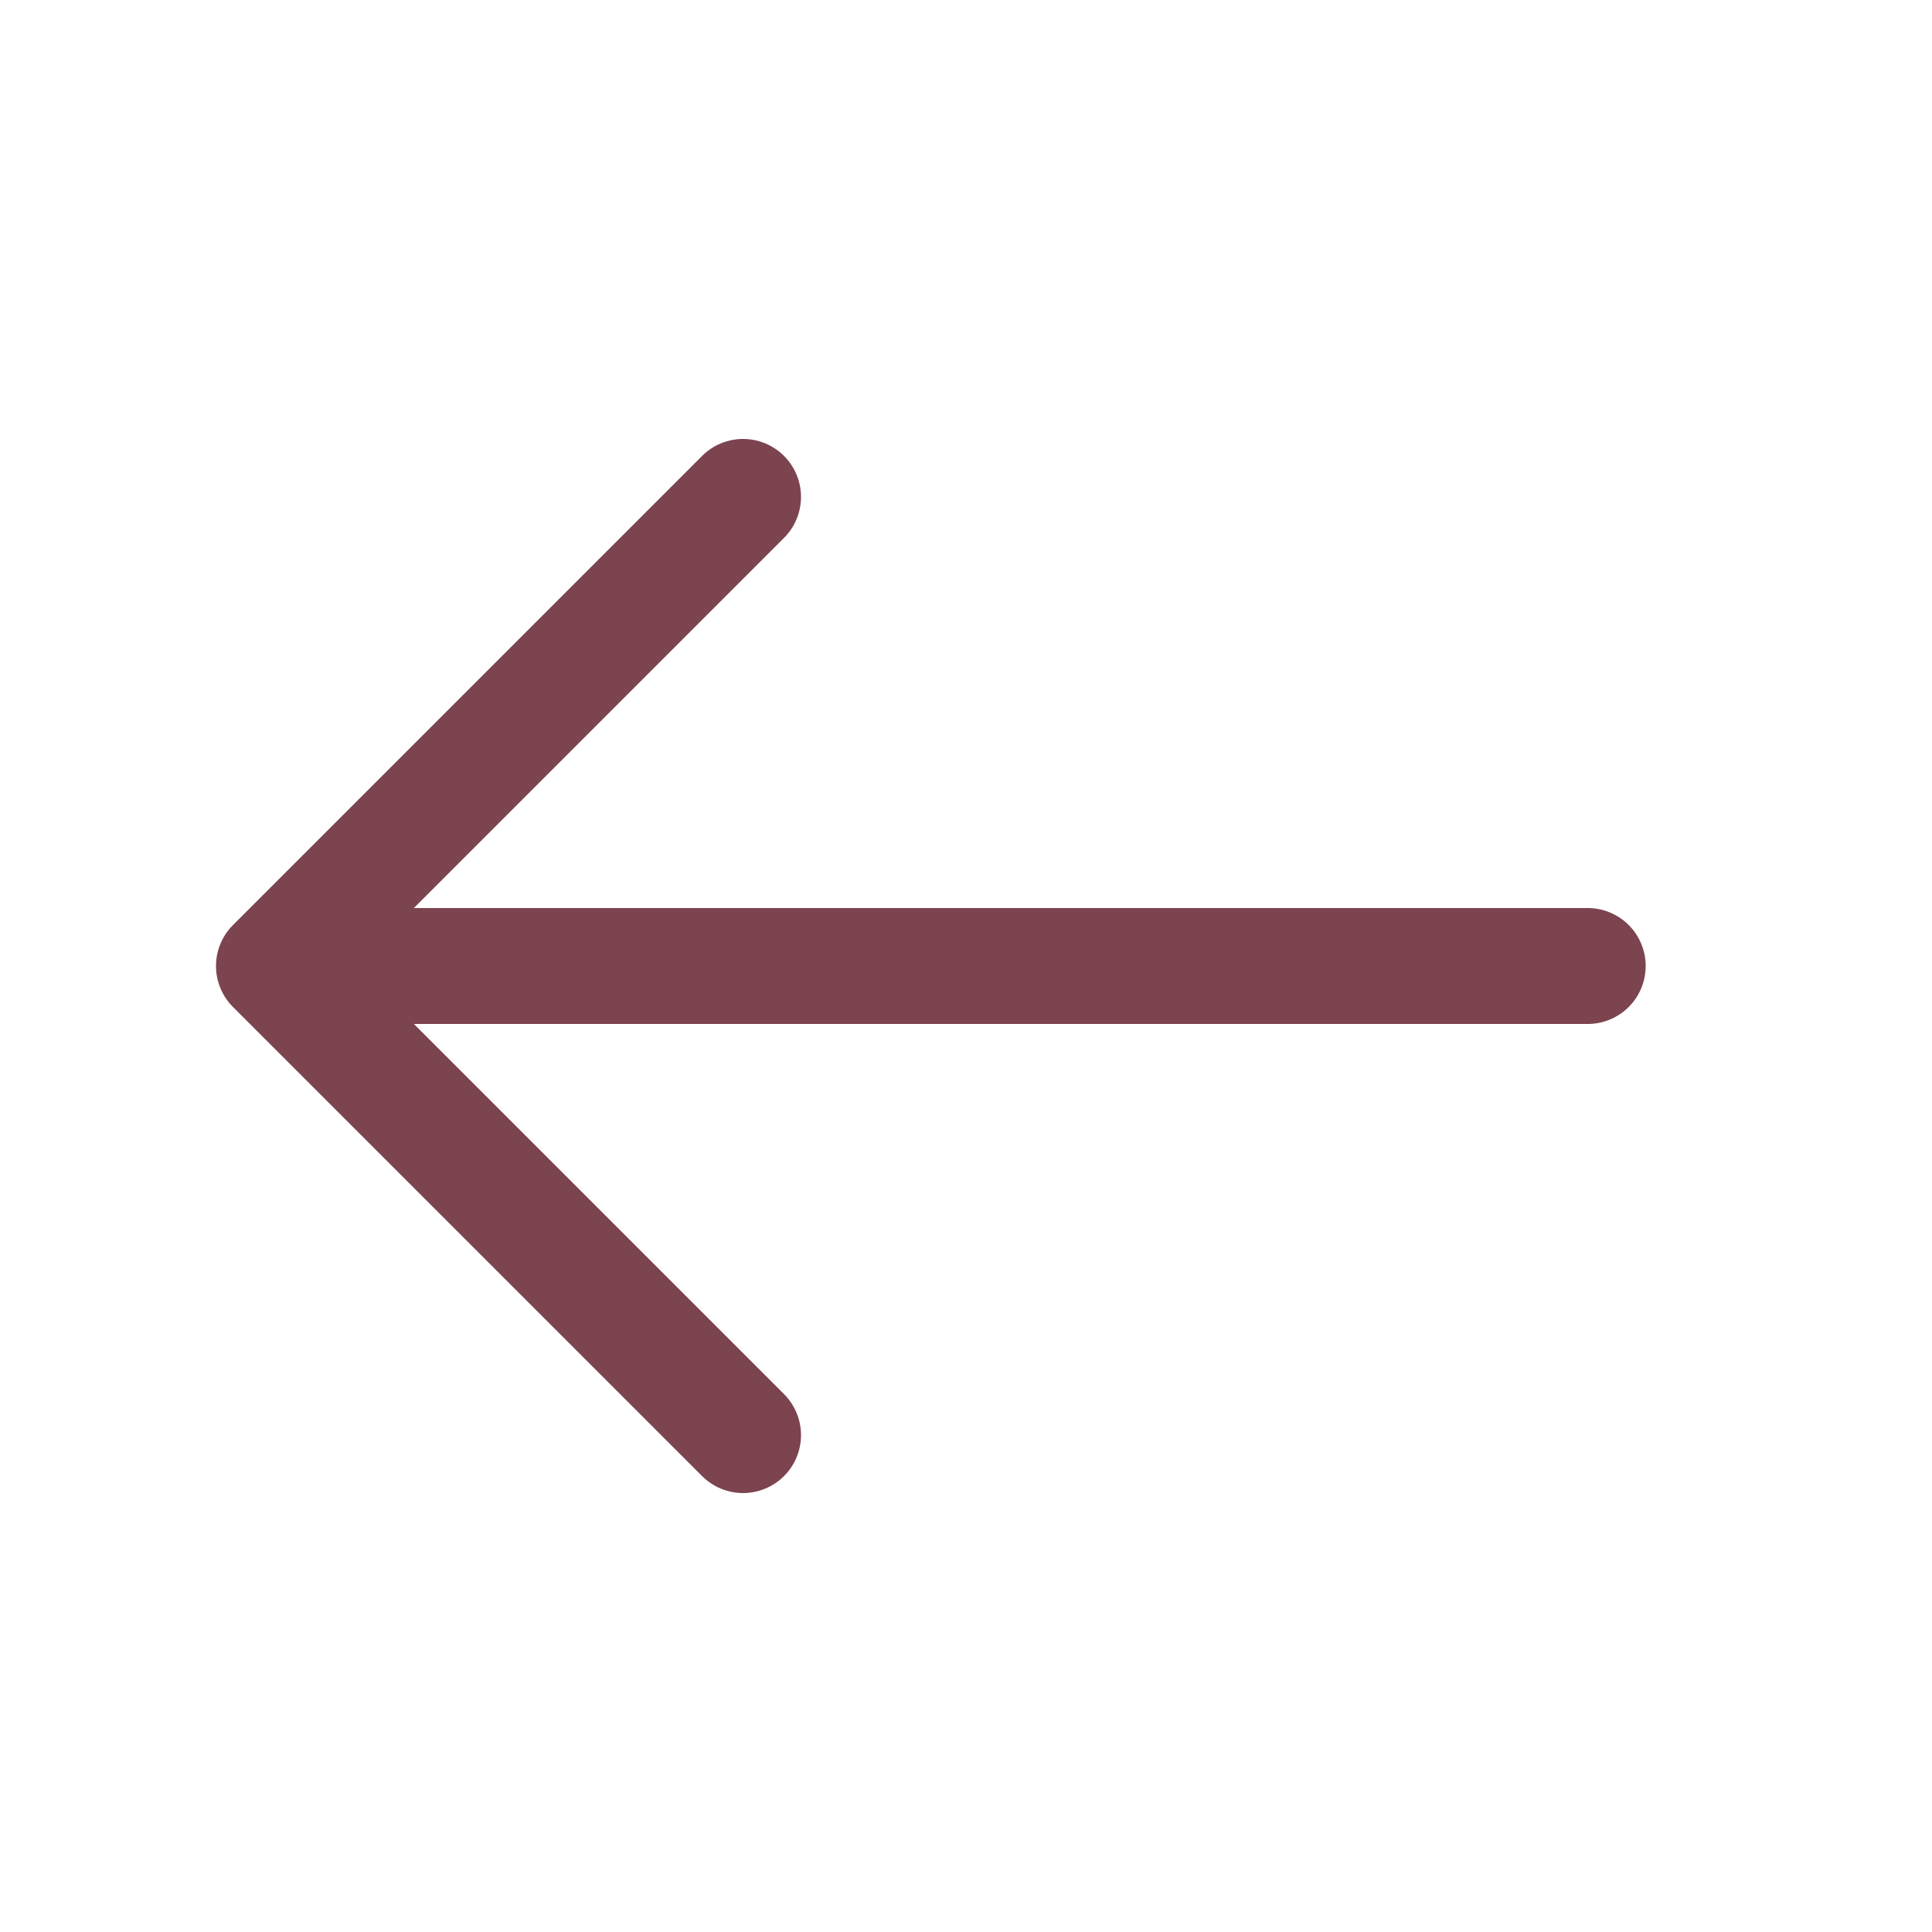 <?xml version="1.0" encoding="UTF-8"?> <svg xmlns="http://www.w3.org/2000/svg" width="25px" height="25px" viewBox="0 0 25 25" fill="none" transform="rotate(0) scale(1, 1)"><path d="M9.615 18.57L3.545 12.5L9.615 6.43" stroke="#7c444f" stroke-width="1.5" stroke-miterlimit="10" stroke-linecap="round" stroke-linejoin="round"></path><path d="M20.545 12.5L3.715 12.5" stroke="#7c444f" stroke-width="1.5" stroke-miterlimit="10" stroke-linecap="round" stroke-linejoin="round"></path></svg> 